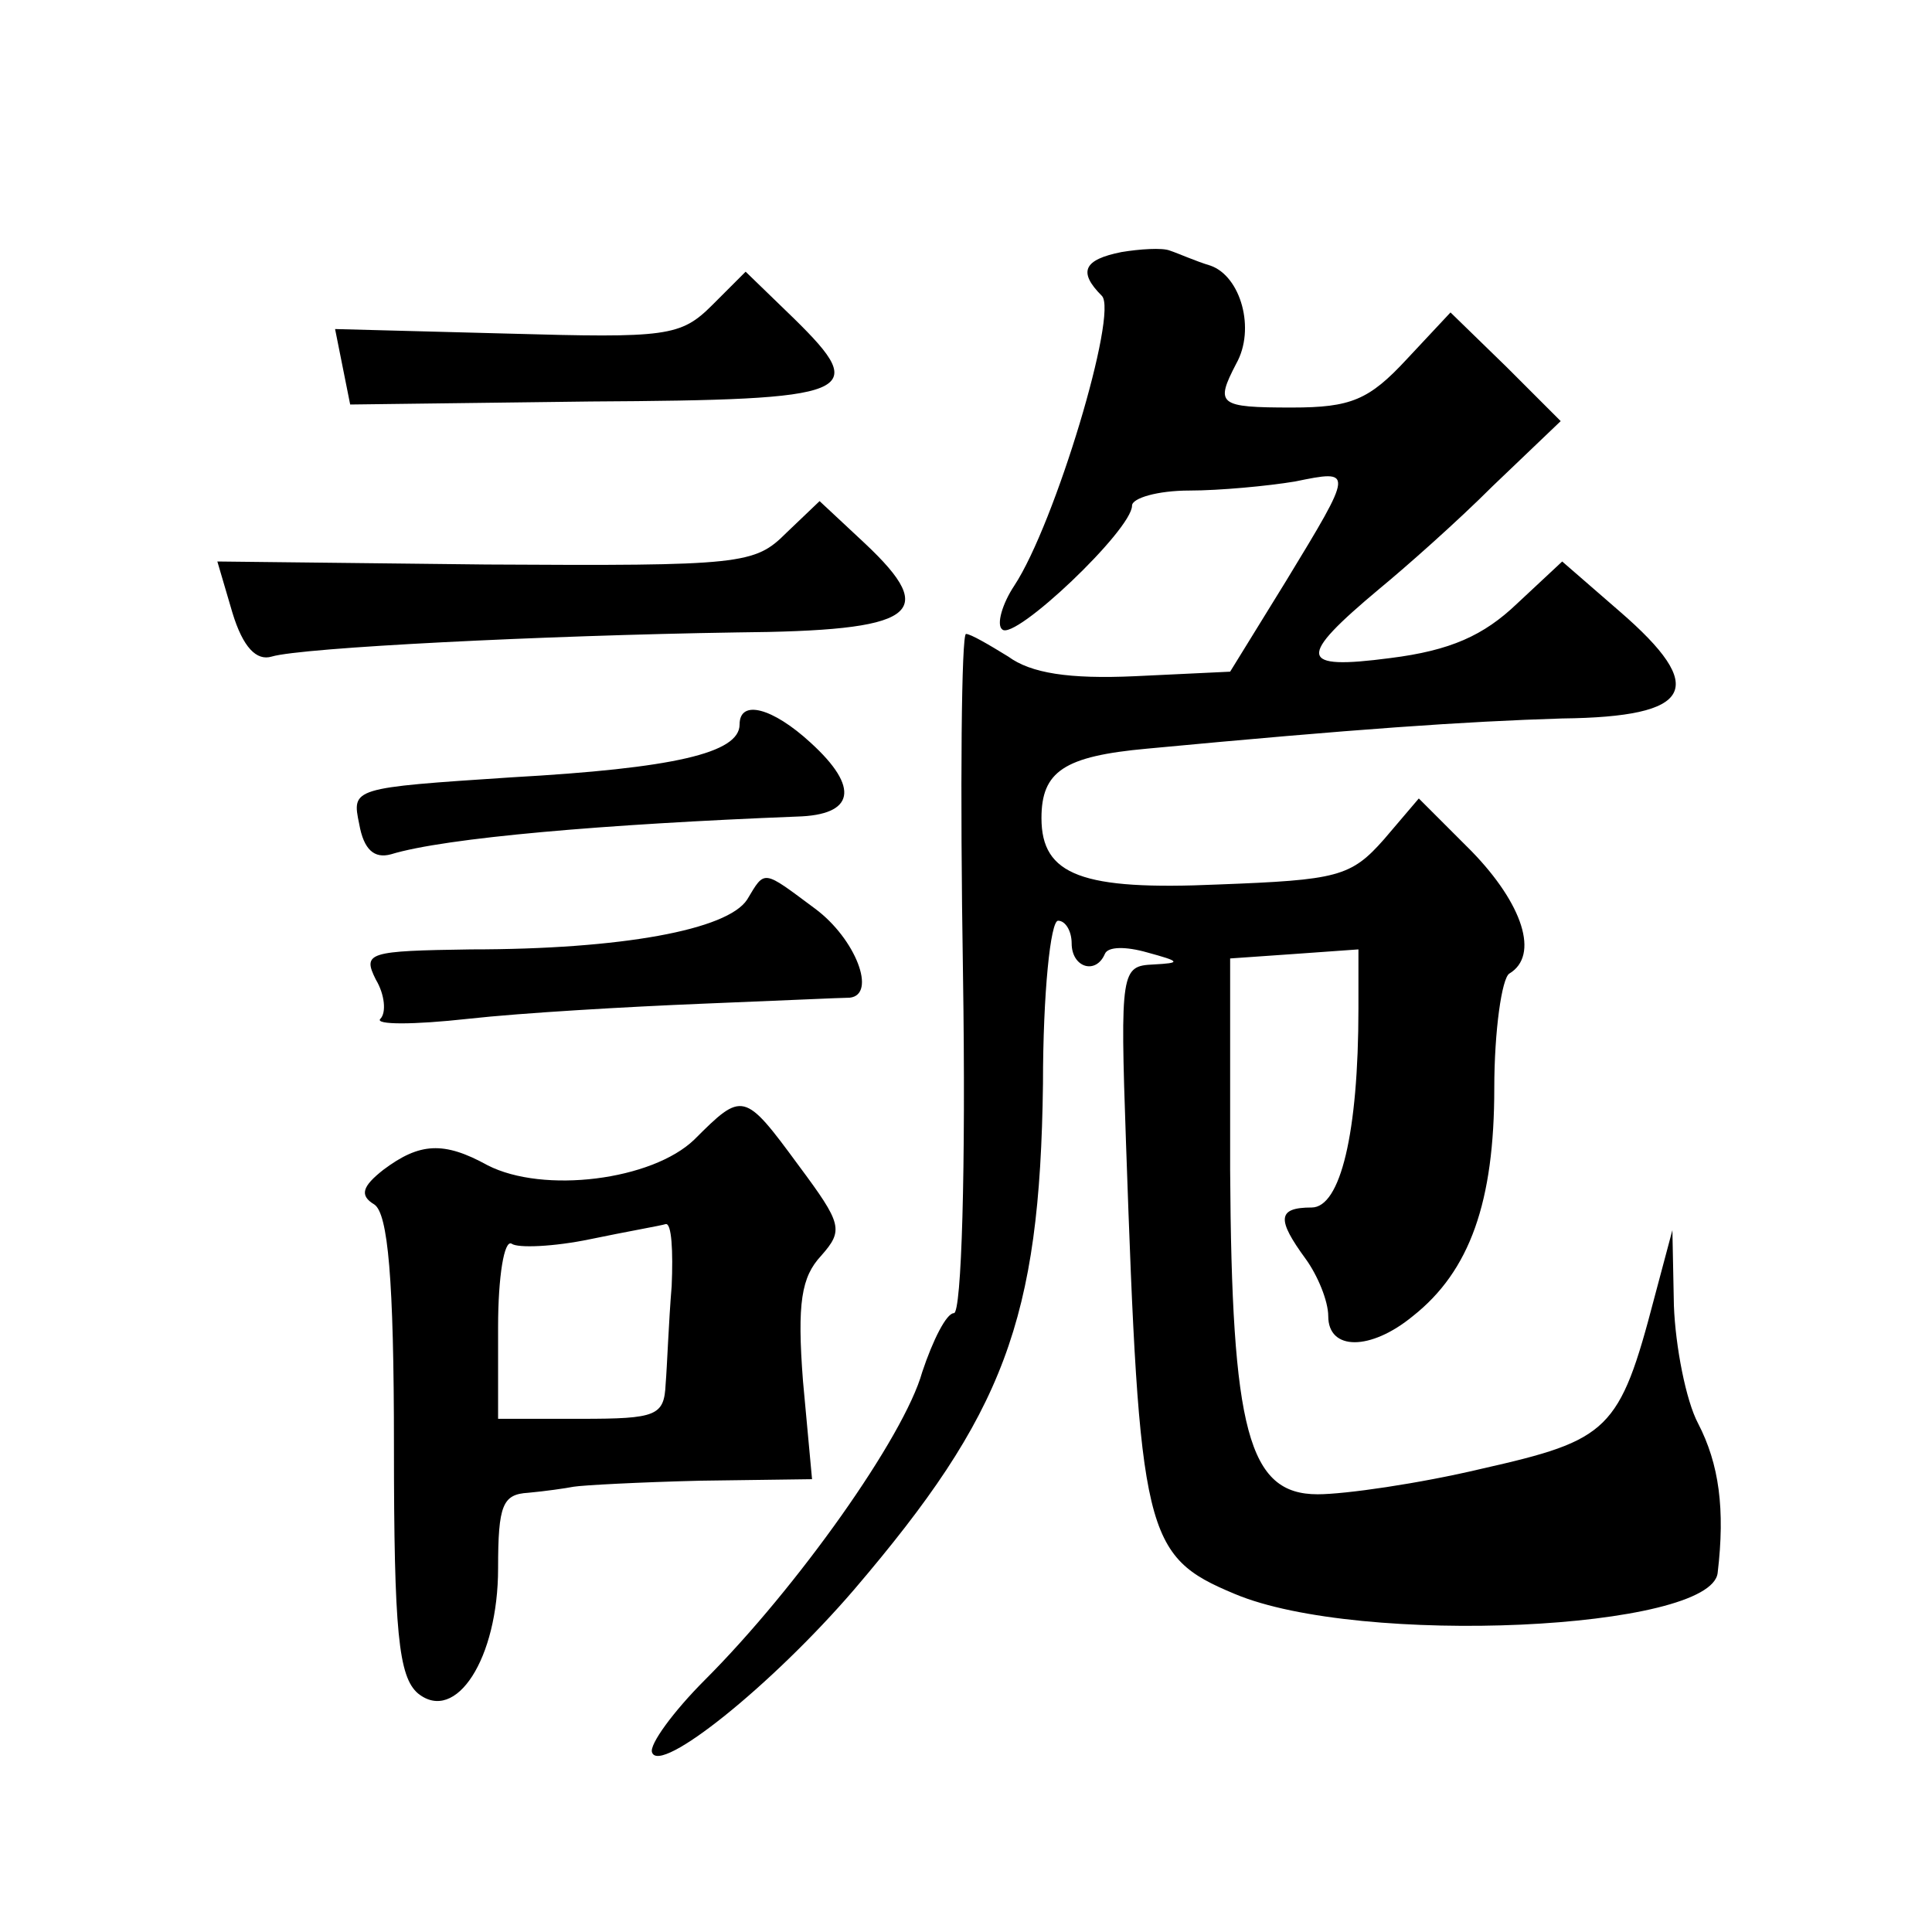 <?xml version="1.0" standalone="no"?>
<!DOCTYPE svg PUBLIC "-//W3C//DTD SVG 20010904//EN"
 "http://www.w3.org/TR/2001/REC-SVG-20010904/DTD/svg10.dtd">
<svg version="1.0" xmlns="http://www.w3.org/2000/svg"
 width="128pt" height="128pt" viewBox="0 0 128 128"
 preserveAspectRatio="xMidYMid meet">
<g transform="translate(0,128) scale(0.1,-0.1)"
fill="#0" stroke="none">
<path d="M743 1113 c-25 -5 -29 -13 -13 -29 11 -11 -31 -151 -58 -192 -8 -12 -12
-26 -8 -29 8 -8 86 66 86 82 0 5 17 10 38 10 20 0 52 3 70 6 39 8 39 8 -6 -66 l-37
-60 -63 -3 c-44 -2 -69 2 -84 13 -13 8 -25 15 -28 15 -3 0 -4 -101 -2 -225 2 -130
-1 -225 -6 -225 -5 0 -14 -18 -21 -39 -12 -43 -83 -143 -144 -204 -21 -21 -37 -43
-35 -48 5 -15 79 44 134 108 99 116 123 178 125 335 0 60 5 108 10 108 5 0 9 -7
9 -15 0 -16 16 -21 22 -7 2 5 14 5 28 1 22 -6 23 -7 4 -8 -21 -1 -22 -4 -18 -118
9 -260 12 -274 72 -299 83 -35 316 -24 320 14 5 42 1 72 -13 99 -8 15 -15 51 -16
78 l-1 50 -12 -45 c-23 -88 -30 -94 -114 -113 -42 -10 -91 -17 -109 -17 -46 0 -57
42 -58 215 l0 140 43 3 42 3 0 -39 c0 -83 -12 -132 -31 -132 -23 0 -23 -8 -4 -34
8 -11 15 -28 15 -38 0 -23 28 -23 56 0 38 30 54 76 54 151 0 38 5 73 10 76 20 12
9 46 -25 81 l-35 35 -23 -27 c-22 -25 -31 -27 -110 -30 -90 -4 -117 6 -117 44 0
31 15 41 70 46 138 13 210 18 275 20 87 1 97 20 38 71 l-38 33 -30 -28 c-22 -21
-44 -31 -84 -36 -61 -8 -62 0 -7 46 17 14 51 44 75 68 l45 43 -36 36 -37 36 -29
-31 c-25 -27 -37 -32 -76 -32 -49 0 -51 2 -37 29 13 23 3 58 -17 65 -10 3 -21 8
-27 10 -5 2 -20 1 -32 -1z M472 1078 c-21 -21 -30 -22 -136 -19 l-114 3 5 -25 5
-25 159 2 c176 1 186 5 135 55 l-32 31 -22 -22z M521 927 c-21 -21 -29 -22 -199
-21 l-178 2 10 -34 c7 -23 16 -32 26 -29 20 6 180 14 308 16 119 1 135 12 85 59
l-30 28 -22 -21z M490 800 c0 -19 -44 -29 -151 -35 -106 -7 -106 -7 -101 -31 3
-17 10 -23 21 -20 36 11 142 20 269 25 38 1 42 19 9 49 -25 23 -47 29 -47 12z M495
684 c-13 -20 -83 -33 -183 -33 -68 -1 -72 -2 -63 -20 6 -10 7 -22 3 -26 -4 -4 22
-4 58 0 36 4 106 8 155 10 50 2 93 4 98 4 18 2 4 39 -23 59 -35 26 -33 26 -45 6z
M460 525 c-28 -27 -100 -36 -137 -17 -29 16 -45 15 -69 -3 -14 -11 -16 -17 -6 -23
9 -6 13 -49 13 -160 0 -123 3 -153 16 -164 25 -20 53 23 53 83 0 42 3 49 20 50
11 1 25 3 30 4 6 1 43 3 84 4 l74 1 -6 65 c-4 52 -1 69 12 83 15 17 14 21 -15 60
-36 49 -37 49 -69 17z m-15 -97 c-2 -24 -3 -53 -4 -65 -1 -21 -6 -23 -56 -23 l-55
0 0 61 c0 33 4 58 9 55 4 -3 28 -2 52 3 24 5 47 9 50 10 4 1 5 -18 4 -41z"/>
</g>
</svg>
